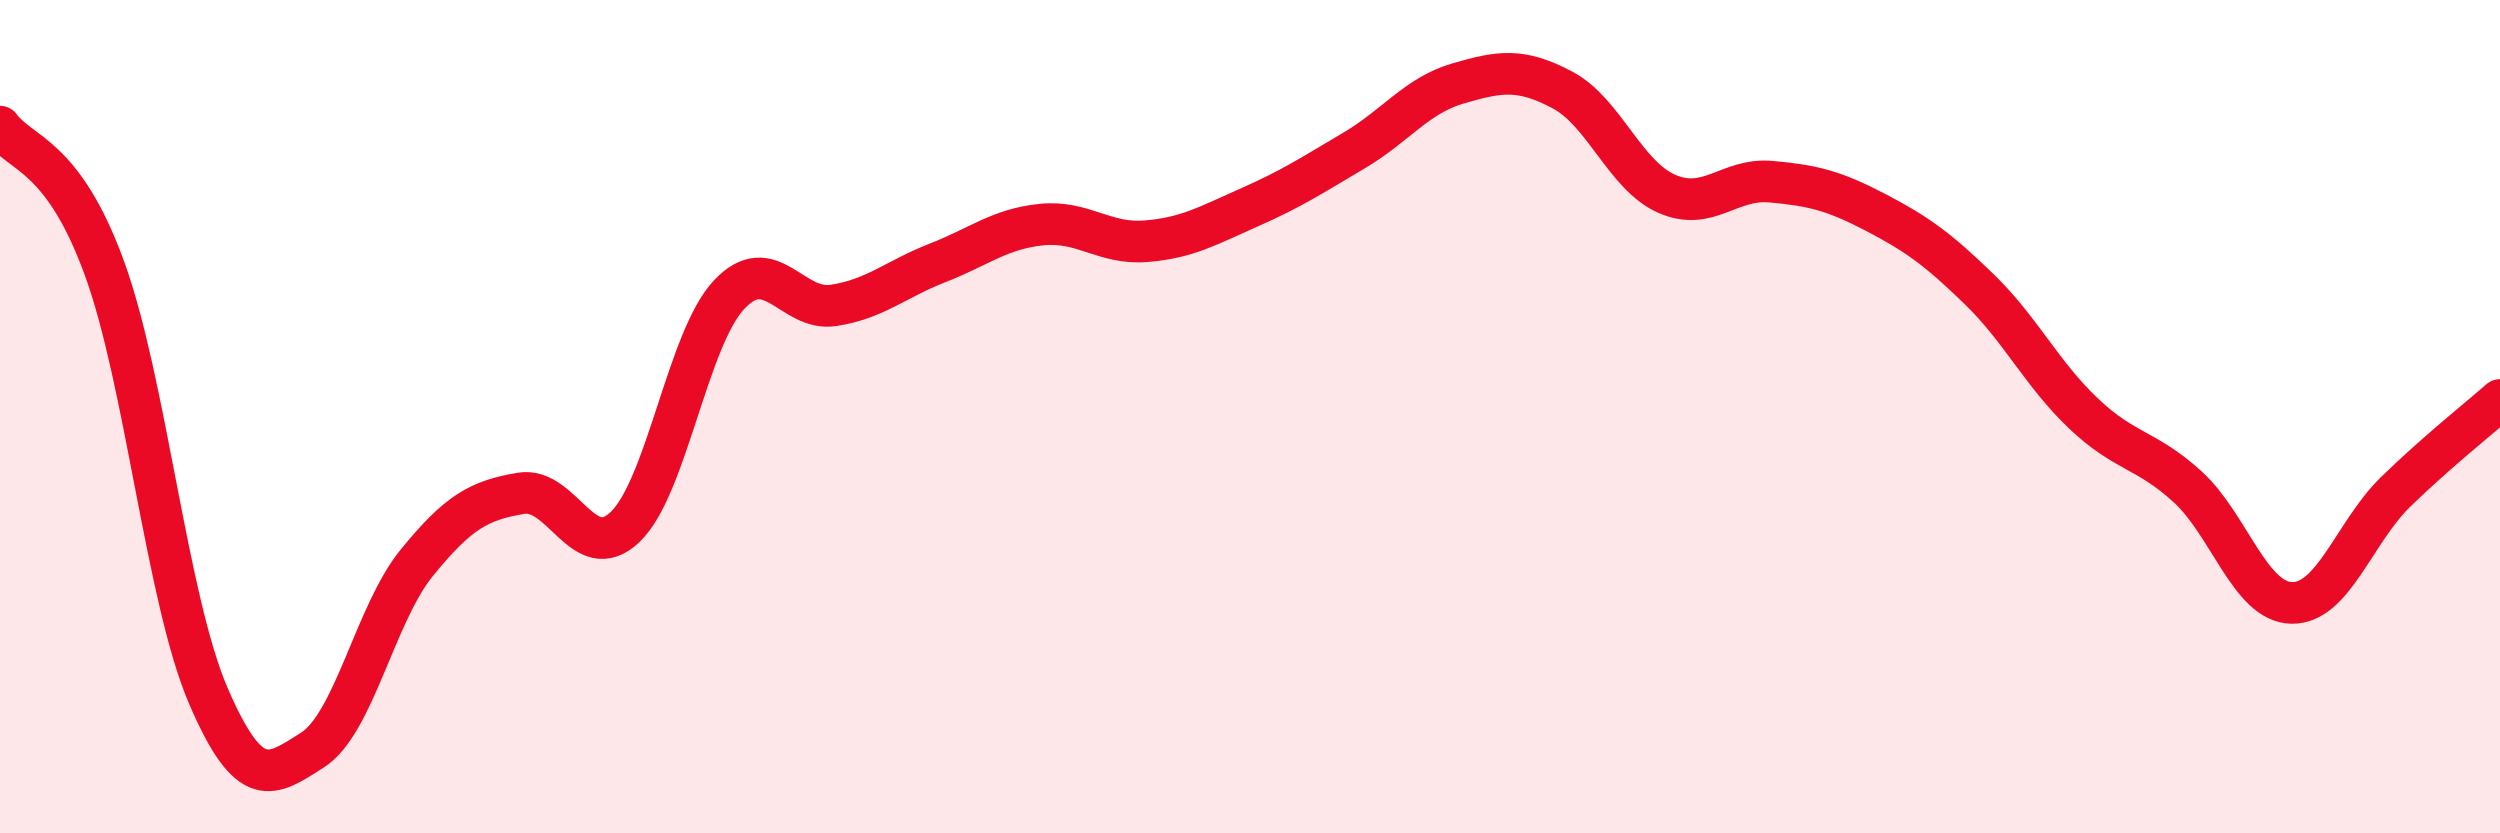 
    <svg width="60" height="20" viewBox="0 0 60 20" xmlns="http://www.w3.org/2000/svg">
      <path
        d="M 0,3.04 C 0.5,3.72 1.5,3.69 2.5,6.42 C 3.5,9.15 4,14.38 5,16.7 C 6,19.02 6.5,18.64 7.5,18 C 8.5,17.36 9,14.74 10,13.51 C 11,12.28 11.5,12.01 12.5,11.84 C 13.5,11.67 14,13.6 15,12.65 C 16,11.7 16.5,8.13 17.5,7.07 C 18.5,6.01 19,7.48 20,7.33 C 21,7.18 21.5,6.7 22.5,6.31 C 23.5,5.92 24,5.49 25,5.39 C 26,5.29 26.5,5.87 27.5,5.79 C 28.5,5.71 29,5.41 30,4.97 C 31,4.53 31.5,4.2 32.5,3.61 C 33.5,3.02 34,2.29 35,2 C 36,1.71 36.5,1.63 37.5,2.16 C 38.5,2.69 39,4.21 40,4.65 C 41,5.09 41.5,4.27 42.5,4.36 C 43.5,4.45 44,4.57 45,5.09 C 46,5.61 46.5,5.97 47.5,6.94 C 48.5,7.91 49,8.97 50,9.92 C 51,10.87 51.5,10.77 52.5,11.68 C 53.5,12.59 54,14.45 55,14.47 C 56,14.49 56.5,12.77 57.5,11.8 C 58.5,10.83 59.5,10.04 60,9.6L60 20L0 20Z"
        fill="#EB0A25"
        opacity="0.1"
        stroke-linecap="round"
        stroke-linejoin="round"
      />
      <path
        d="M 0,3.04 C 0.5,3.72 1.5,3.69 2.5,6.42 C 3.5,9.15 4,14.38 5,16.7 C 6,19.02 6.5,18.64 7.5,18 C 8.5,17.36 9,14.74 10,13.51 C 11,12.28 11.5,12.01 12.5,11.84 C 13.5,11.67 14,13.6 15,12.65 C 16,11.7 16.5,8.13 17.5,7.07 C 18.5,6.01 19,7.48 20,7.33 C 21,7.18 21.5,6.7 22.5,6.31 C 23.5,5.92 24,5.49 25,5.39 C 26,5.29 26.5,5.87 27.5,5.79 C 28.5,5.71 29,5.41 30,4.97 C 31,4.53 31.5,4.2 32.5,3.61 C 33.5,3.02 34,2.29 35,2 C 36,1.71 36.5,1.63 37.5,2.16 C 38.5,2.69 39,4.21 40,4.65 C 41,5.09 41.5,4.27 42.5,4.36 C 43.5,4.45 44,4.57 45,5.09 C 46,5.61 46.5,5.97 47.5,6.94 C 48.5,7.91 49,8.97 50,9.92 C 51,10.87 51.5,10.77 52.5,11.68 C 53.5,12.59 54,14.45 55,14.47 C 56,14.49 56.5,12.77 57.5,11.8 C 58.5,10.83 59.5,10.04 60,9.6"
        stroke="#EB0A25"
        stroke-width="1"
        fill="none"
        stroke-linecap="round"
        stroke-linejoin="round"
      />
    </svg>
  